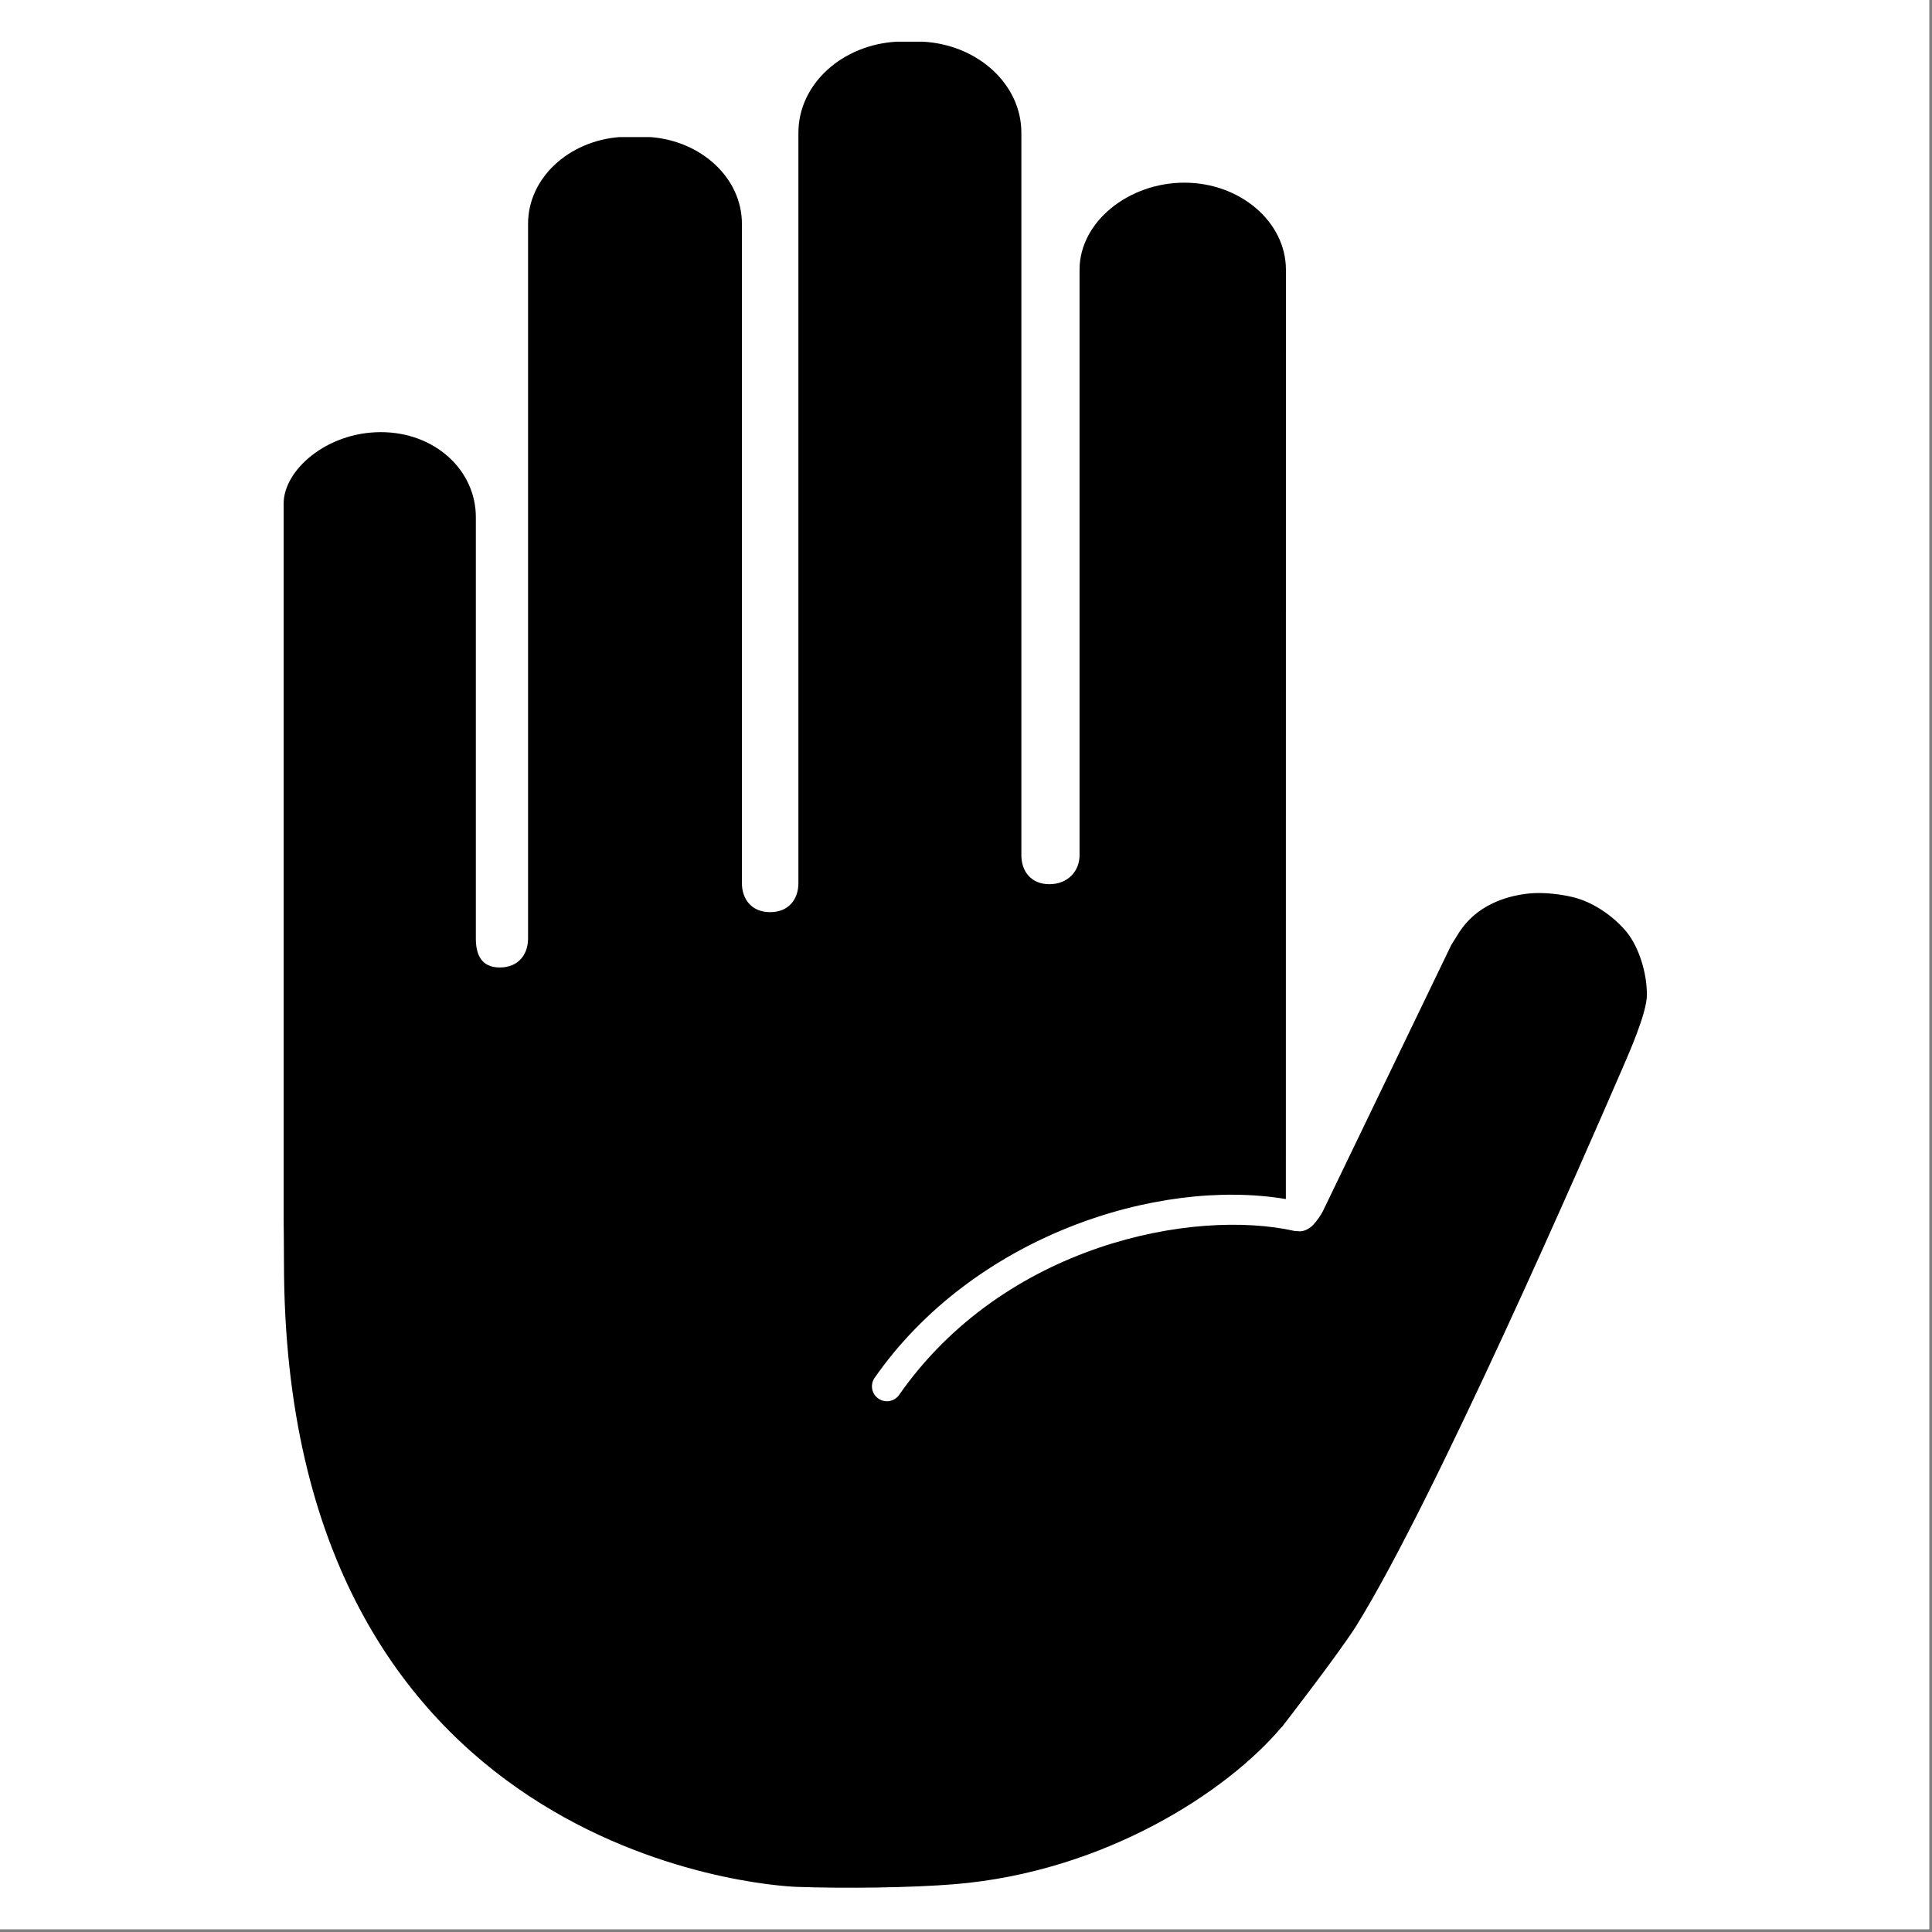 <svg xmlns="http://www.w3.org/2000/svg" xmlns:xlink="http://www.w3.org/1999/xlink" width="450" zoomAndPan="magnify" viewBox="0 0 337.5 337.5" height="450" preserveAspectRatio="xMidYMid meet" version="1.2"><rect x="0" y="0" width="337.5" height="337.5" fill="#808080" stroke="none"/><defs><clipPath id="a59a621f61"><path d="M 49.551 7.211 L 287.699 7.211 L 287.699 329.984 L 49.551 329.984 Z M 49.551 7.211 "/></clipPath></defs><g id="b327001c62"><path style=" stroke:none;fill-rule:nonzero;fill:#ffffff;fill-opacity:1;" d="M 0 0 L 337 0 L 337 337 L 0 337 Z M 0 0 "/><path style=" stroke:none;fill-rule:nonzero;fill:#ffffff;fill-opacity:1;" d="M 0 0 L 337 0 L 337 337 L 0 337 Z M 0 0 "/><g clip-rule="nonzero" clip-path="url(#a59a621f61)"><path style=" stroke:none;fill-rule:nonzero;fill:#000000;fill-opacity:1;" d="M 287.695 173.793 C 287.695 176.902 284.656 183.77 283.57 186.281 C 276.691 202.211 250.523 262.156 236.941 283.992 C 234.035 288.652 223.914 301.719 223.914 301.719 L 223.883 301.703 C 214.406 312.98 192.941 326.98 166.812 329.145 C 159.109 329.781 147.527 329.914 139.184 329.617 C 134.078 329.438 49.605 323.969 49.605 220.469 C 49.605 217.082 49.551 213.289 49.551 213.289 L 49.551 87.953 C 49.551 82.137 57.051 75.492 66.523 75.492 C 75.992 75.492 83.125 82.137 83.125 90.344 L 83.125 163.941 C 83.125 166.746 84.07 169.008 87.309 169.008 C 90.551 169.008 92.246 166.742 92.246 163.941 L 92.246 39.094 C 92.246 31.152 99.277 24.633 108.23 23.945 L 113.617 23.945 C 122.582 24.625 129.605 31.148 129.605 39.094 L 129.605 154.277 C 129.605 157.082 131.297 159.344 134.539 159.344 C 137.781 159.344 139.473 157.074 139.473 154.277 L 139.473 23.188 C 139.473 14.695 147.125 7.754 156.766 7.277 L 161.125 7.277 C 170.766 7.754 178.422 14.695 178.422 23.188 L 178.422 149.395 C 178.422 152.191 180.098 154.461 183.316 154.461 C 186.531 154.461 188.586 152.188 188.586 149.395 L 188.586 47.121 C 188.586 38.719 197.195 31.91 206.891 31.91 C 216.59 31.91 224.637 38.719 224.637 47.121 C 224.637 61.492 224.637 167.934 224.625 209.461 C 202.098 205.691 169.969 215.984 152.719 240.789 C 152.539 241.074 152.422 241.379 152.363 241.711 C 152.301 242.039 152.305 242.367 152.371 242.695 C 152.441 243.023 152.566 243.328 152.75 243.605 C 152.934 243.887 153.164 244.121 153.438 244.312 C 153.711 244.504 154.012 244.641 154.34 244.715 C 154.664 244.793 154.992 244.805 155.324 244.754 C 155.656 244.703 155.965 244.594 156.254 244.426 C 156.543 244.254 156.789 244.039 156.996 243.773 C 175.398 217.324 208.539 211.066 226.191 215.047 C 226.348 215.066 226.5 215.07 226.656 215.062 C 227.633 215.262 228.742 214.688 229.453 213.914 C 230.102 213.199 230.648 212.418 231.102 211.566 L 253.516 165.09 C 253.516 165.09 254.602 163.32 254.91 162.848 C 257.906 158.234 262.867 156.543 266.988 156.094 C 269.84 155.781 272.992 156.32 274.445 156.645 C 278.859 157.598 282.605 160.828 284.289 162.98 C 286.238 165.473 287.695 169.773 287.695 173.793 Z M 287.695 173.793 "/></g></g></svg>